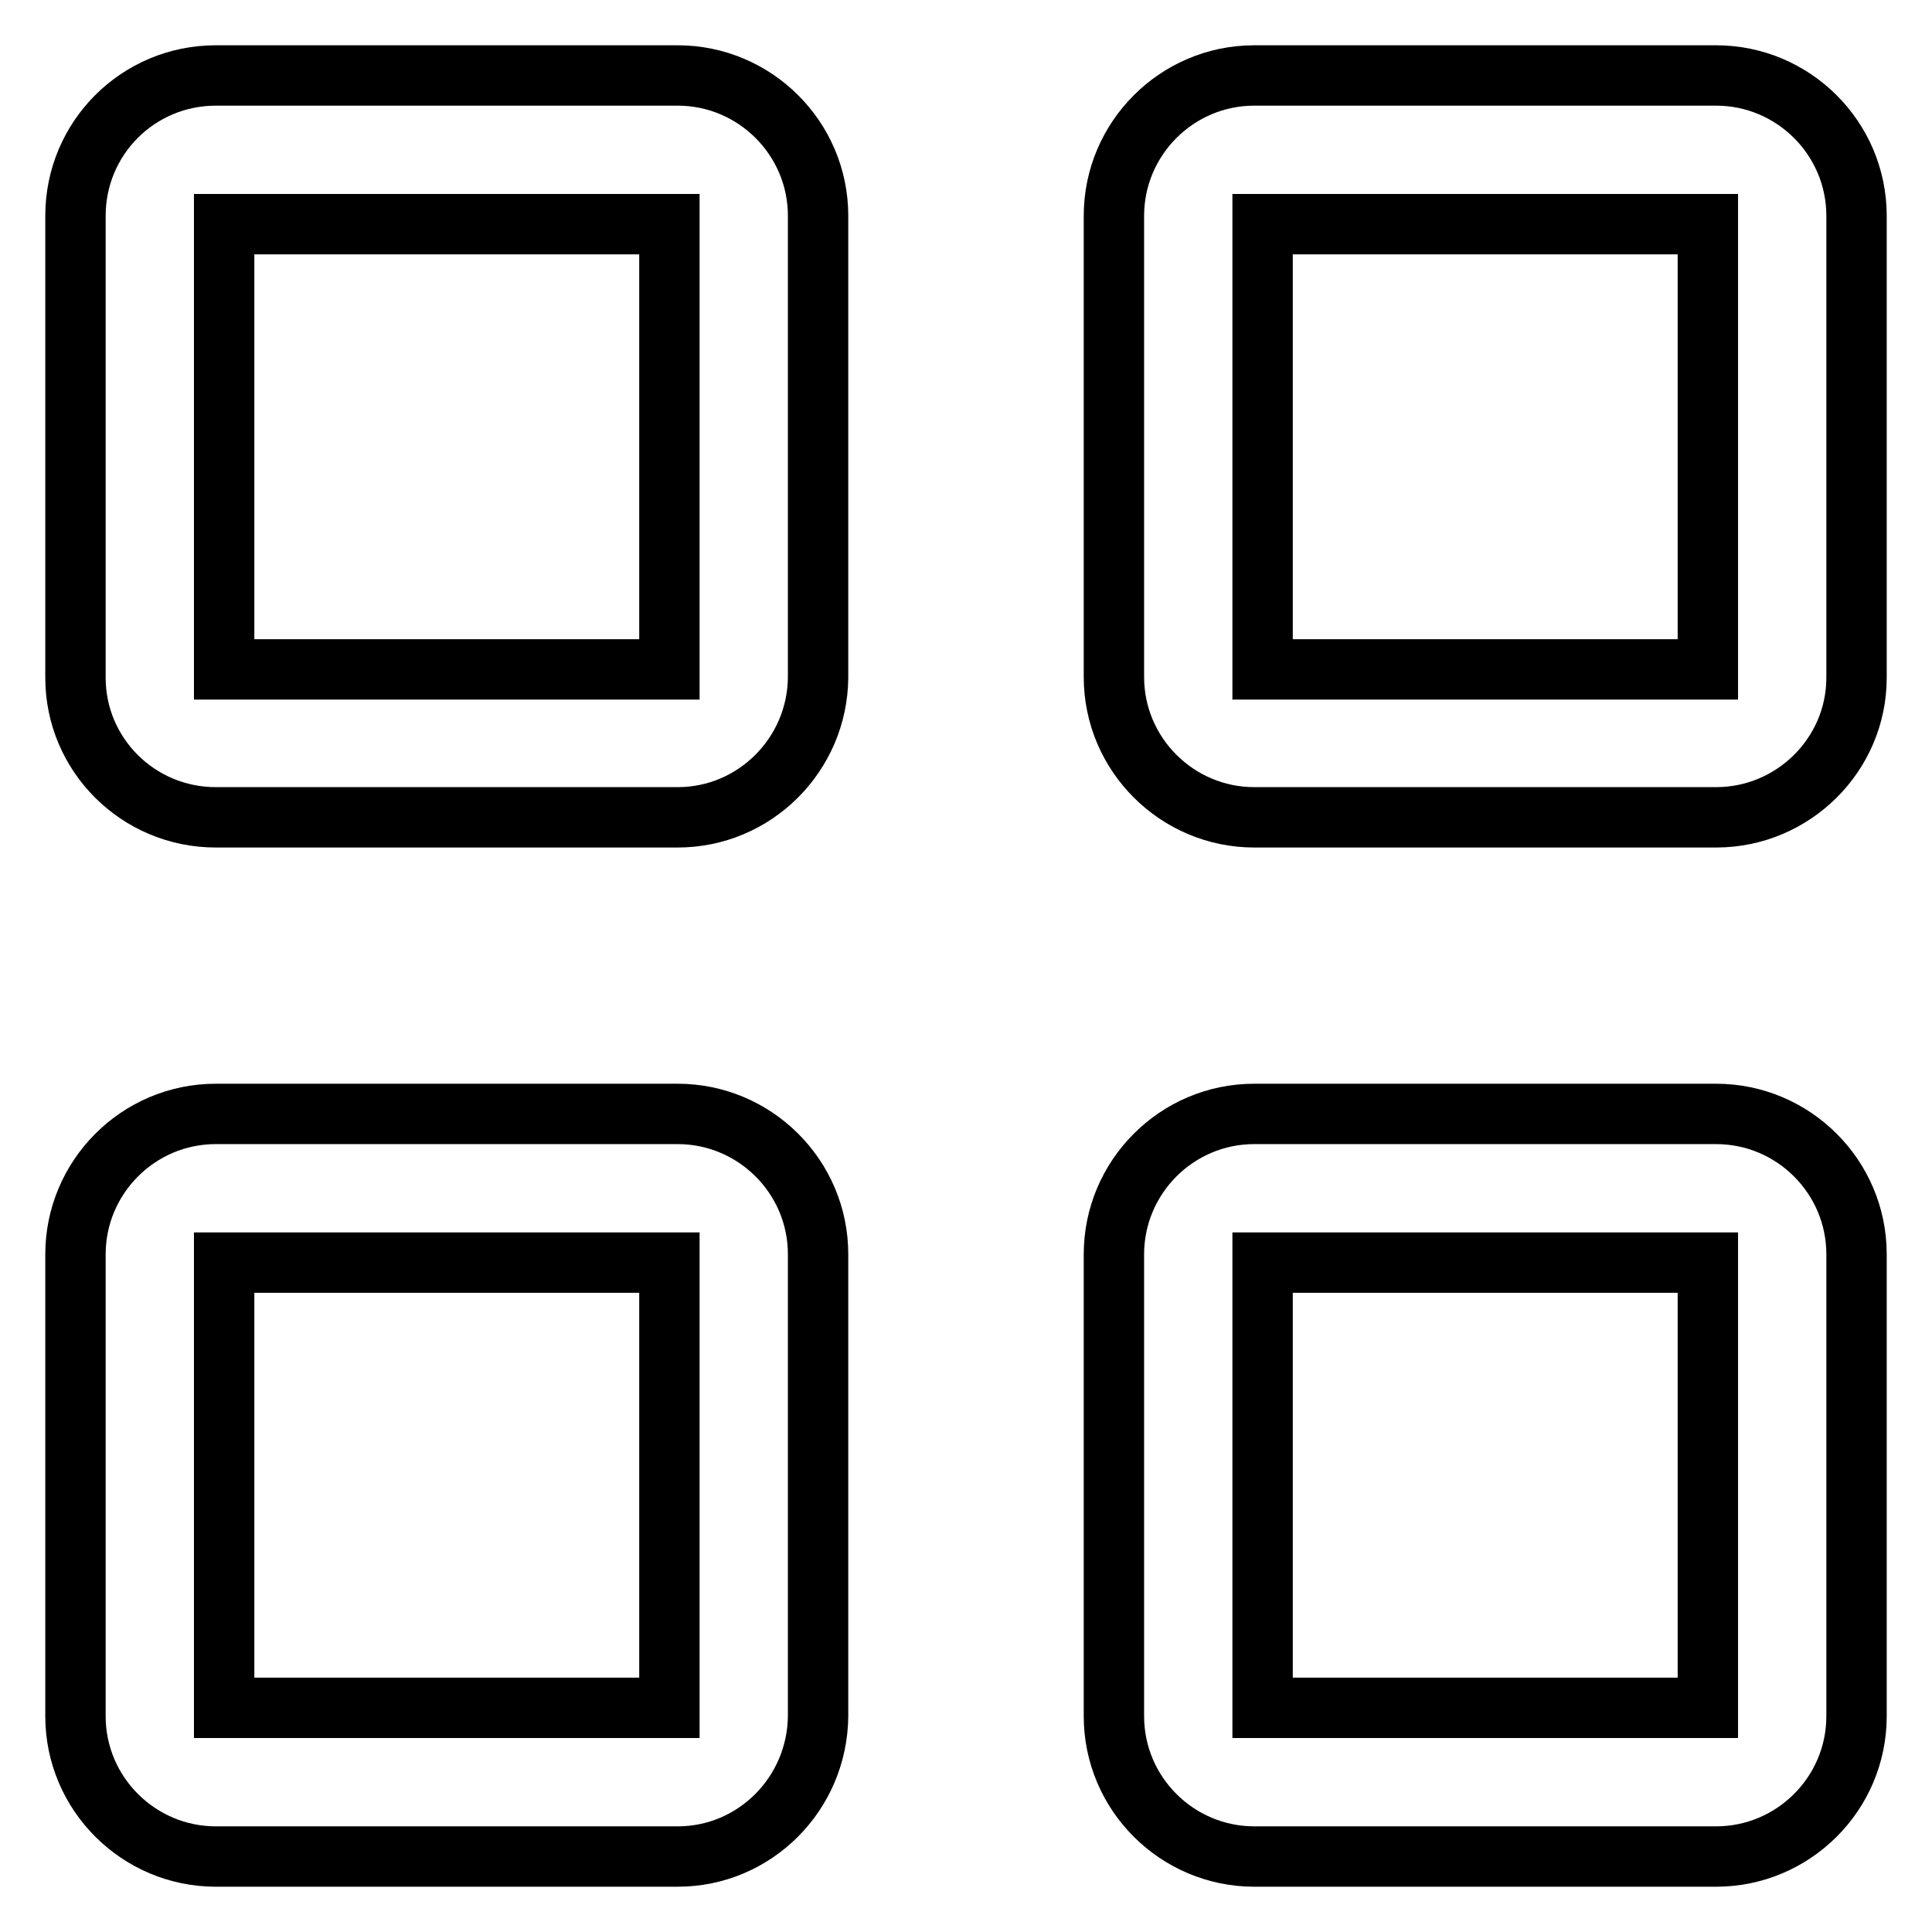 <?xml version="1.0" encoding="utf-8"?>
<!-- Svg Vector Icons : http://www.onlinewebfonts.com/icon -->
<!DOCTYPE svg PUBLIC "-//W3C//DTD SVG 1.1//EN" "http://www.w3.org/Graphics/SVG/1.1/DTD/svg11.dtd">
<svg version="1.1" xmlns="http://www.w3.org/2000/svg" xmlns:xlink="http://www.w3.org/1999/xlink" x="0px" y="0px" viewBox="0 0 256 256" enable-background="new 0 0 256 256" xml:space="preserve">
<g><g><path stroke-width="8" fill-opacity="0" stroke="#000000"  d="M89.8,108.3H28.6C18.3,108.3,10,100,10,89.8V28.6C10,18.3,18.3,10,28.6,10h61.2c10.2,0,18.6,8.3,18.6,18.6v61.2C108.3,100,100,108.3,89.8,108.3z M88.7,29.7h-59v59h59V29.7z"/><path stroke-width="8" fill-opacity="0" stroke="#000000"  d="M227.4,108.3h-61.2c-10.2,0-18.6-8.3-18.6-18.6V28.6c0-10.2,8.3-18.6,18.6-18.6h61.2c10.2,0,18.6,8.3,18.6,18.6v61.2C246,100,237.6,108.3,227.4,108.3z M226.3,29.7h-59v59h59V29.7z"/><path stroke-width="8" fill-opacity="0" stroke="#000000"  d="M89.8,246H28.6c-10.2,0-18.6-8.3-18.6-18.6v-61.2c0-10.2,8.3-18.6,18.6-18.6h61.2c10.2,0,18.6,8.3,18.6,18.6v61.2C108.3,237.7,100,246,89.8,246z M88.7,167.3h-59v59h59V167.3z"/><path stroke-width="8" fill-opacity="0" stroke="#000000"  d="M227.4,246h-61.2c-10.2,0-18.6-8.3-18.6-18.6v-61.2c0-10.2,8.3-18.6,18.6-18.6h61.2c10.2,0,18.6,8.3,18.6,18.6v61.2C246,237.7,237.6,246,227.4,246z M226.3,167.3h-59v59h59V167.3z"/></g></g>
</svg>